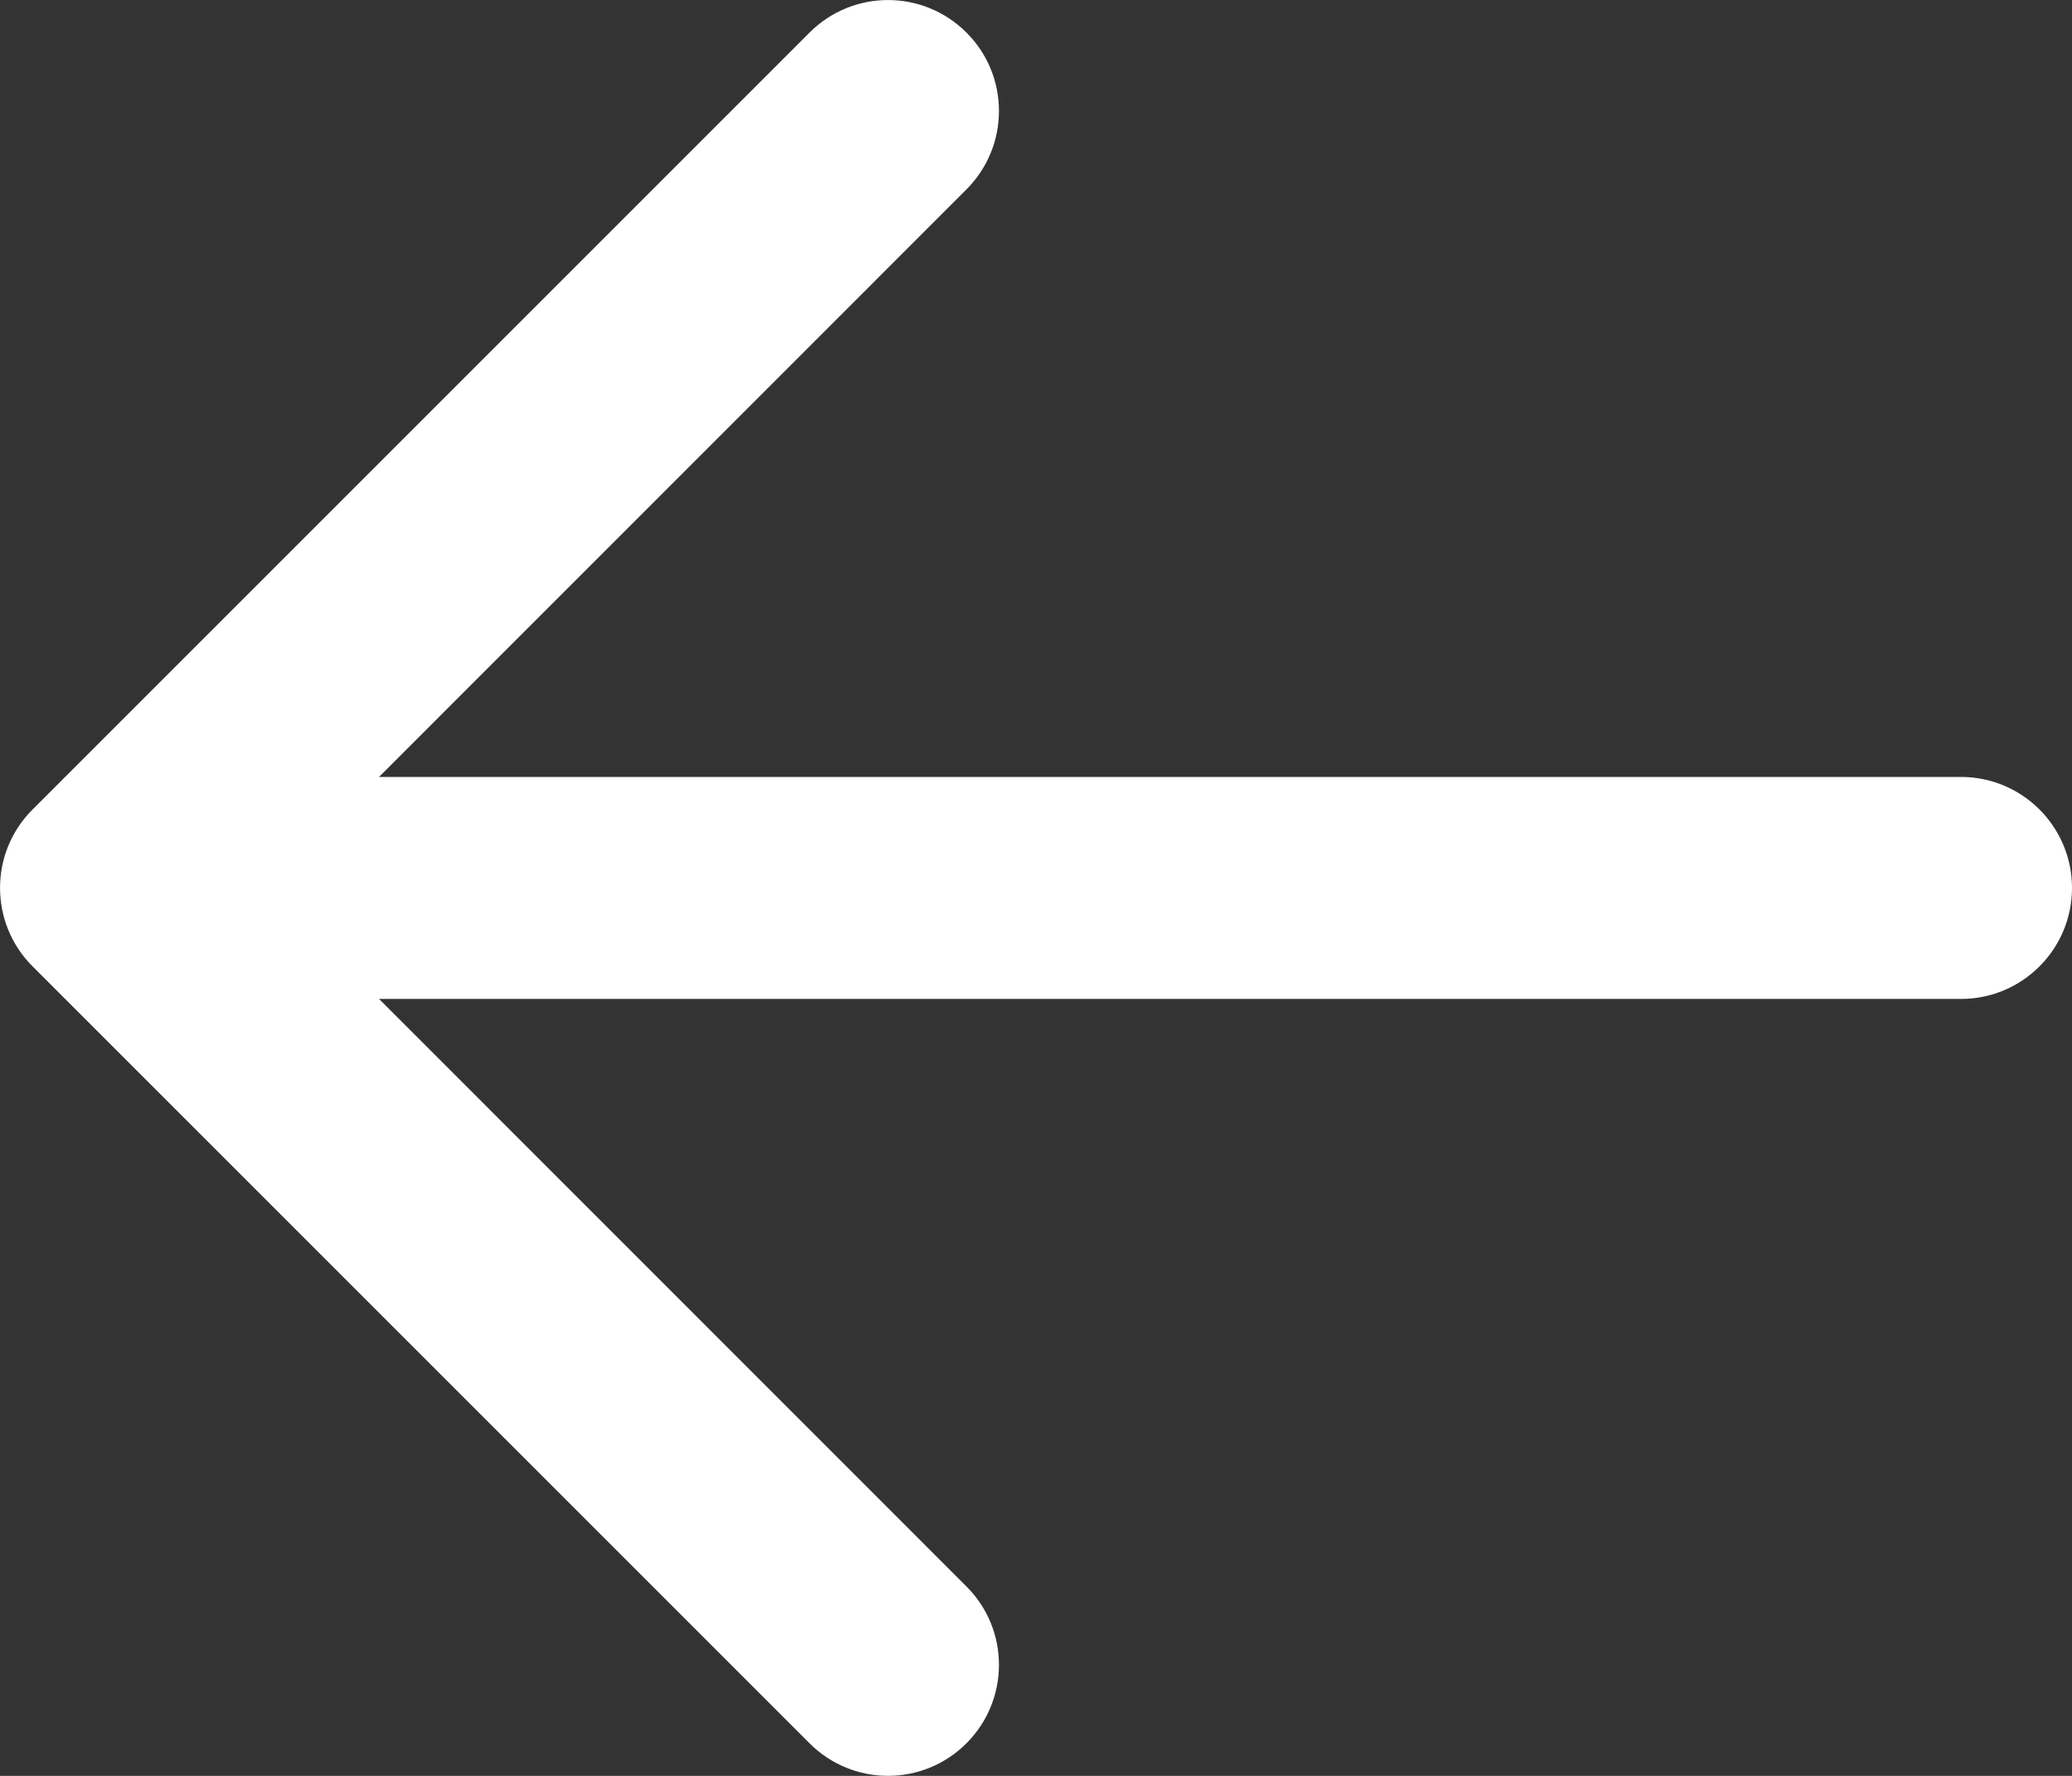 <svg width="14" height="12" viewBox="0 0 14 12" fill="none" xmlns="http://www.w3.org/2000/svg">
<rect x="0" y="0" width="14" height="12" fill="#333333" stroke="none"/>
<path fill-rule="evenodd" clip-rule="evenodd" d="M6.53 0.22C6.237 -0.073 5.763 -0.073 5.47 0.22L0.22 5.47C-0.073 5.762 -0.073 6.237 0.22 6.53L5.47 11.78C5.763 12.073 6.237 12.073 6.53 11.78C6.823 11.487 6.823 11.012 6.53 10.72L2.561 6.75H13.25C13.664 6.75 14 6.414 14 6C14 5.586 13.664 5.25 13.25 5.25H2.561L6.53 1.28C6.823 0.987 6.823 0.512 6.53 0.22Z" fill="white"/>
</svg>
